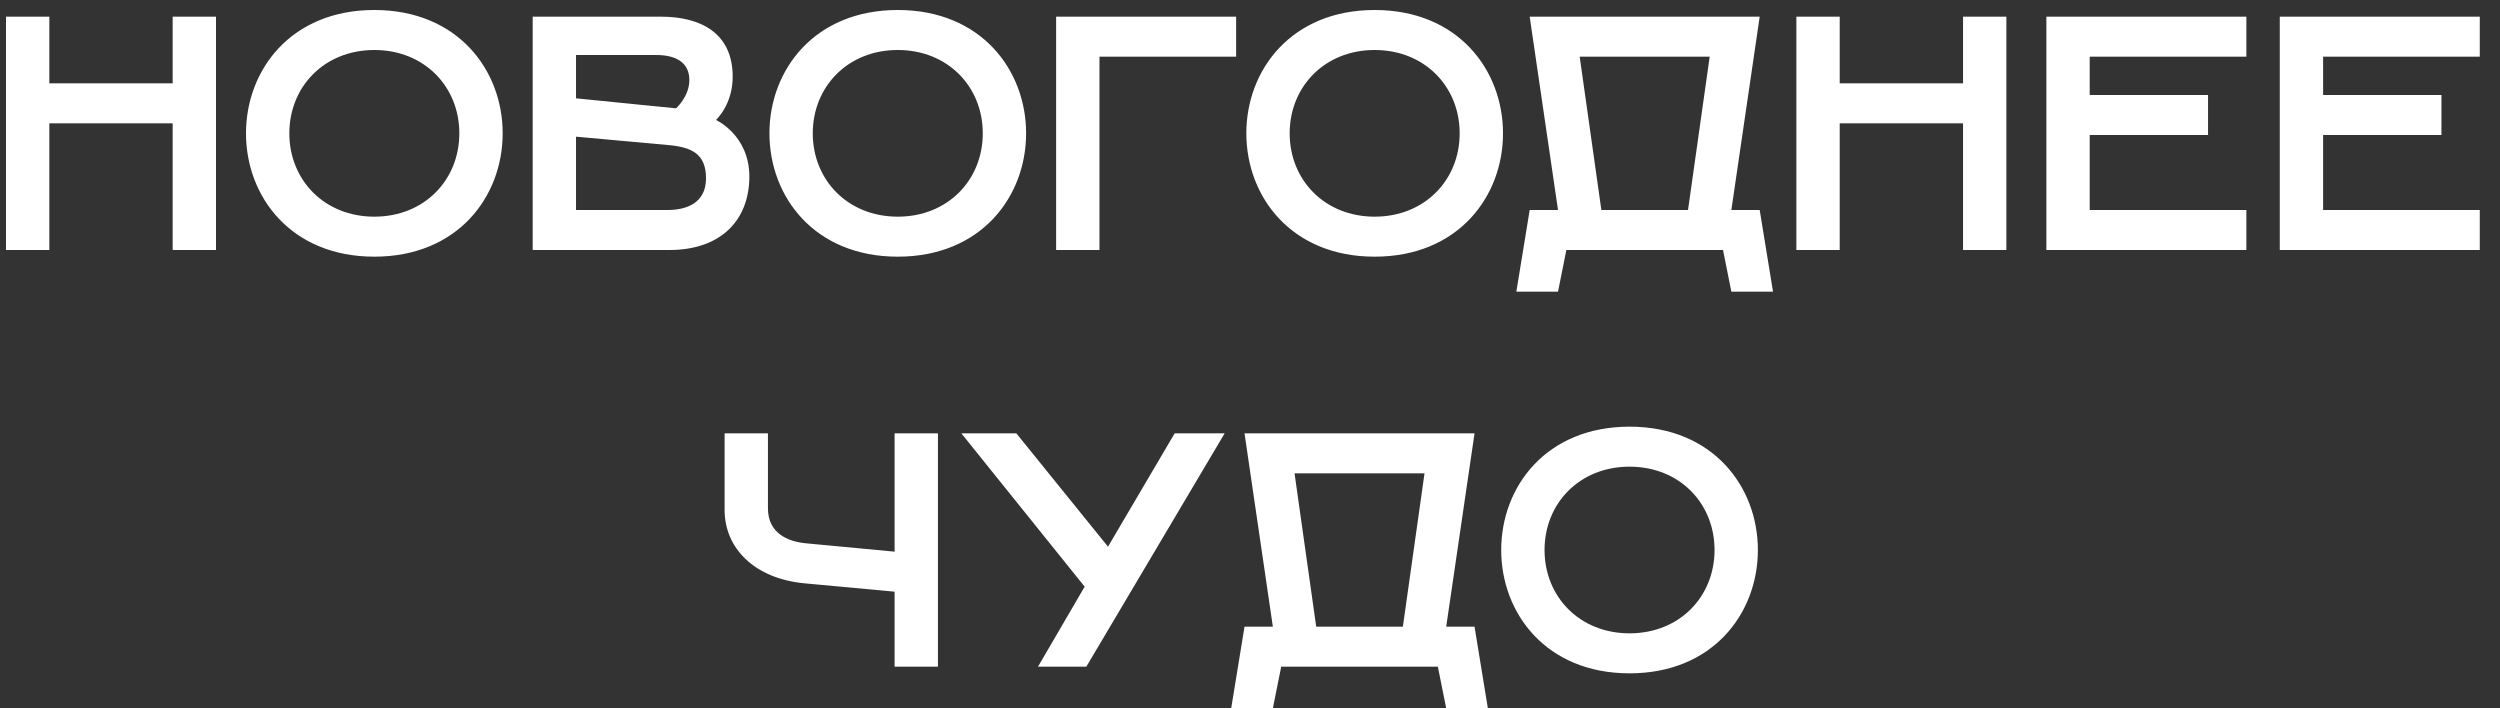 <?xml version="1.0" encoding="UTF-8"?> <svg xmlns="http://www.w3.org/2000/svg" width="120" height="34" viewBox="0 0 120 34" fill="none"><rect x="0" y="0" width="120" height="34" fill="#333333" stroke="none"/> <path d="M0.288 12V0.8H2.368V4H8.288V0.8H10.368V12H8.288V5.92H2.368V12H0.288ZM17.968 12.32C13.968 12.32 11.808 9.44 11.808 6.4C11.808 3.36 13.968 0.48 17.968 0.48C21.968 0.48 24.128 3.36 24.128 6.4C24.128 9.44 21.968 12.32 17.968 12.32ZM17.968 10.4C20.368 10.4 22.048 8.64 22.048 6.4C22.048 4.16 20.368 2.4 17.968 2.4C15.568 2.4 13.888 4.16 13.888 6.4C13.888 8.64 15.568 10.4 17.968 10.4ZM25.569 12V0.8H31.729C33.649 0.8 35.169 1.6 35.169 3.68C35.169 5.04 34.369 5.744 34.369 5.76C34.369 5.76 35.969 6.48 35.969 8.48C35.969 10.48 34.689 12 32.129 12H25.569ZM27.649 4.72L32.449 5.2C32.449 5.2 33.089 4.64 33.089 3.84C33.089 3.12 32.609 2.64 31.489 2.64H27.649V4.72ZM27.649 10.08H32.049C32.929 10.08 33.889 9.76 33.889 8.56C33.889 7.36 33.169 7.056 32.049 6.96L27.649 6.56V10.08ZM43.093 12.32C39.093 12.32 36.933 9.44 36.933 6.4C36.933 3.36 39.093 0.48 43.093 0.48C47.093 0.48 49.253 3.36 49.253 6.4C49.253 9.44 47.093 12.32 43.093 12.32ZM43.093 10.4C45.493 10.4 47.173 8.64 47.173 6.4C47.173 4.16 45.493 2.4 43.093 2.4C40.693 2.4 39.013 4.16 39.013 6.4C39.013 8.64 40.693 10.4 43.093 10.4ZM50.694 12V0.8H59.334V2.72H52.774V12H50.694ZM65.984 12.32C61.984 12.32 59.824 9.44 59.824 6.4C59.824 3.36 61.984 0.48 65.984 0.48C69.984 0.48 72.144 3.36 72.144 6.4C72.144 9.44 69.984 12.32 65.984 12.32ZM65.984 10.4C68.384 10.4 70.064 8.64 70.064 6.4C70.064 4.16 68.384 2.4 65.984 2.4C63.584 2.4 61.904 4.16 61.904 6.4C61.904 8.64 63.584 10.4 65.984 10.4ZM72.785 14L73.425 10.08H74.785L73.425 0.8H84.465L83.105 10.08H84.465L85.105 14H83.105L82.705 12H75.185L74.785 14H72.785ZM76.865 10.08H81.025L82.065 2.72H75.825L76.865 10.08ZM86.226 12V0.8H88.306V4H94.226V0.8H96.306V12H94.226V5.92H88.306V12H86.226ZM98.226 12V0.8H107.826V2.72H100.306V4.56H105.986V6.48H100.306V10.08H107.826V12H98.226ZM109.429 12V0.8H119.029V2.72H111.509V4.56H117.189V6.48H111.509V10.08H119.029V12H109.429ZM42.941 32V28.4L38.621 28C36.221 27.776 34.781 26.32 34.781 24.48V20.8H36.861V24.4C36.861 25.6 37.821 26 38.701 26.08L42.941 26.48V20.8H45.021V32H42.941ZM52.144 32H49.824L52.064 28.16L46.144 20.8H48.784L53.184 26.24L56.384 20.8H58.784L52.144 32ZM59.097 34L59.737 30.08H61.097L59.737 20.8H70.778L69.418 30.08H70.778L71.418 34H69.418L69.017 32H61.498L61.097 34H59.097ZM63.178 30.08H67.338L68.377 22.72H62.138L63.178 30.08ZM78.218 32.32C74.218 32.32 72.058 29.44 72.058 26.4C72.058 23.36 74.218 20.48 78.218 20.48C82.218 20.48 84.378 23.36 84.378 26.4C84.378 29.44 82.218 32.32 78.218 32.32ZM78.218 30.4C80.618 30.4 82.298 28.64 82.298 26.4C82.298 24.16 80.618 22.4 78.218 22.4C75.818 22.4 74.138 24.16 74.138 26.4C74.138 28.64 75.818 30.4 78.218 30.4Z" fill="white"></path> </svg> 